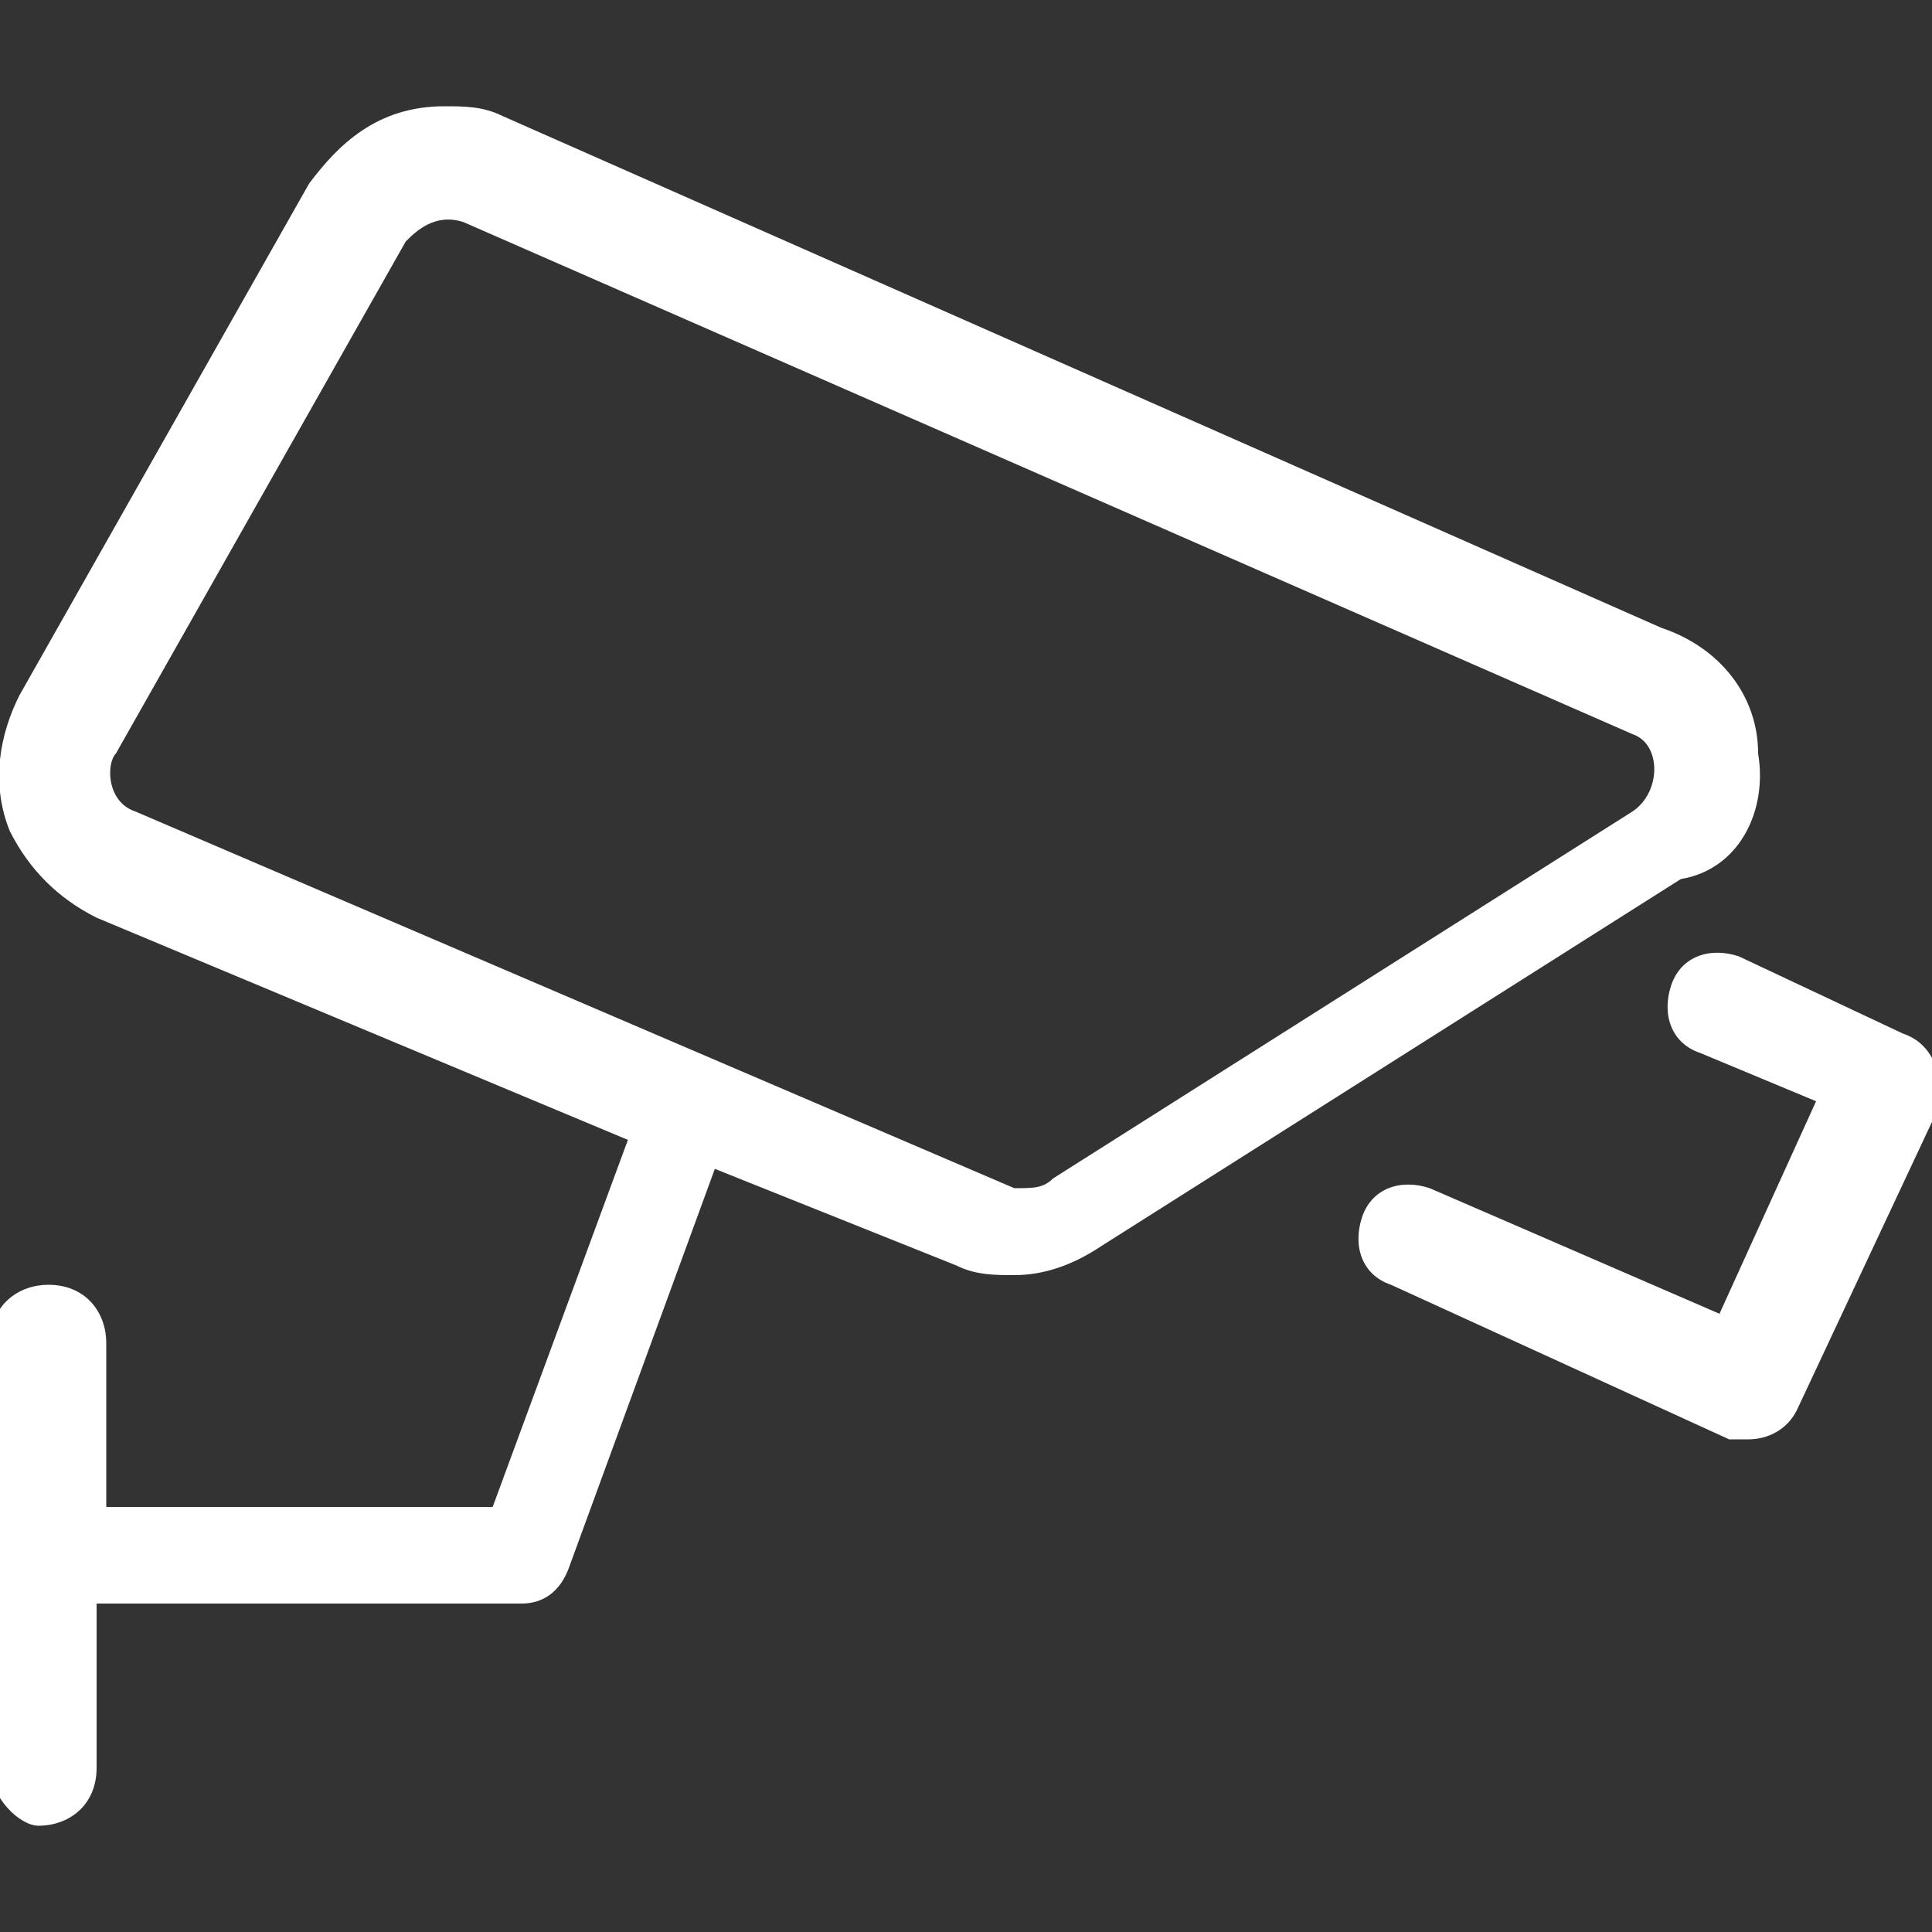 <?xml version="1.0" encoding="UTF-8"?> <svg xmlns="http://www.w3.org/2000/svg" xmlns:xlink="http://www.w3.org/1999/xlink" version="1.1" id="Layer_2_00000134239257314685264090000018069008324463847048_" x="0px" y="0px" viewBox="0 0 20 20" style="enable-background:new 0 0 20 20;" xml:space="preserve"><rect x="0" y="0" width="20" height="20" fill="#333333" stroke="none"/> <style type="text/css"> .st0{fill:#FFFFFF;} </style> <path class="st0" d="M18.2,7.8c0-0.6-0.4-1.1-1-1.3l-12-5.3C5,1.1,4.8,1.1,4.6,1.1c-0.7,0-1.1,0.4-1.4,0.8l-3,5.3 C0,7.6-0.1,8.1,0.1,8.6C0.3,9,0.6,9.3,1,9.5l5.5,2.3l-1.4,3.8H1.1v-1.7c0-0.3-0.2-0.6-0.6-0.6c-0.3,0-0.6,0.2-0.6,0.6v4.4 c0,0.3,0.3,0.6,0.5,0.6c0.3,0,0.6-0.2,0.6-0.6v-1.7h4.4c0.2,0,0.4-0.1,0.5-0.4l1.5-4.1l2.5,1c0.2,0.1,0.4,0.1,0.6,0.1 c0.3,0,0.6-0.1,0.9-0.3l6-3.8C18,9,18.3,8.4,18.2,7.8z M16.9,8.4l-6,3.8c-0.1,0.1-0.2,0.1-0.4,0.1L1.4,8.4C1.1,8.3,1.1,7.9,1.2,7.8 l3-5.3c0.1-0.1,0.3-0.3,0.6-0.2l12.1,5.3C17.2,7.7,17.2,8.2,16.9,8.4z M19.7,10.7L18,9.9c-0.3-0.1-0.6,0-0.7,0.3 c-0.1,0.3,0,0.6,0.3,0.7l1.2,0.5l-1,2.2l-3-1.3c-0.3-0.1-0.6,0-0.7,0.3c-0.1,0.3,0,0.6,0.3,0.7l3.5,1.6c0.1,0,0.2,0,0.2,0 c0.2,0,0.4-0.1,0.5-0.3l1.5-3.2C20.1,11.1,20,10.8,19.7,10.7z"></path> </svg> 